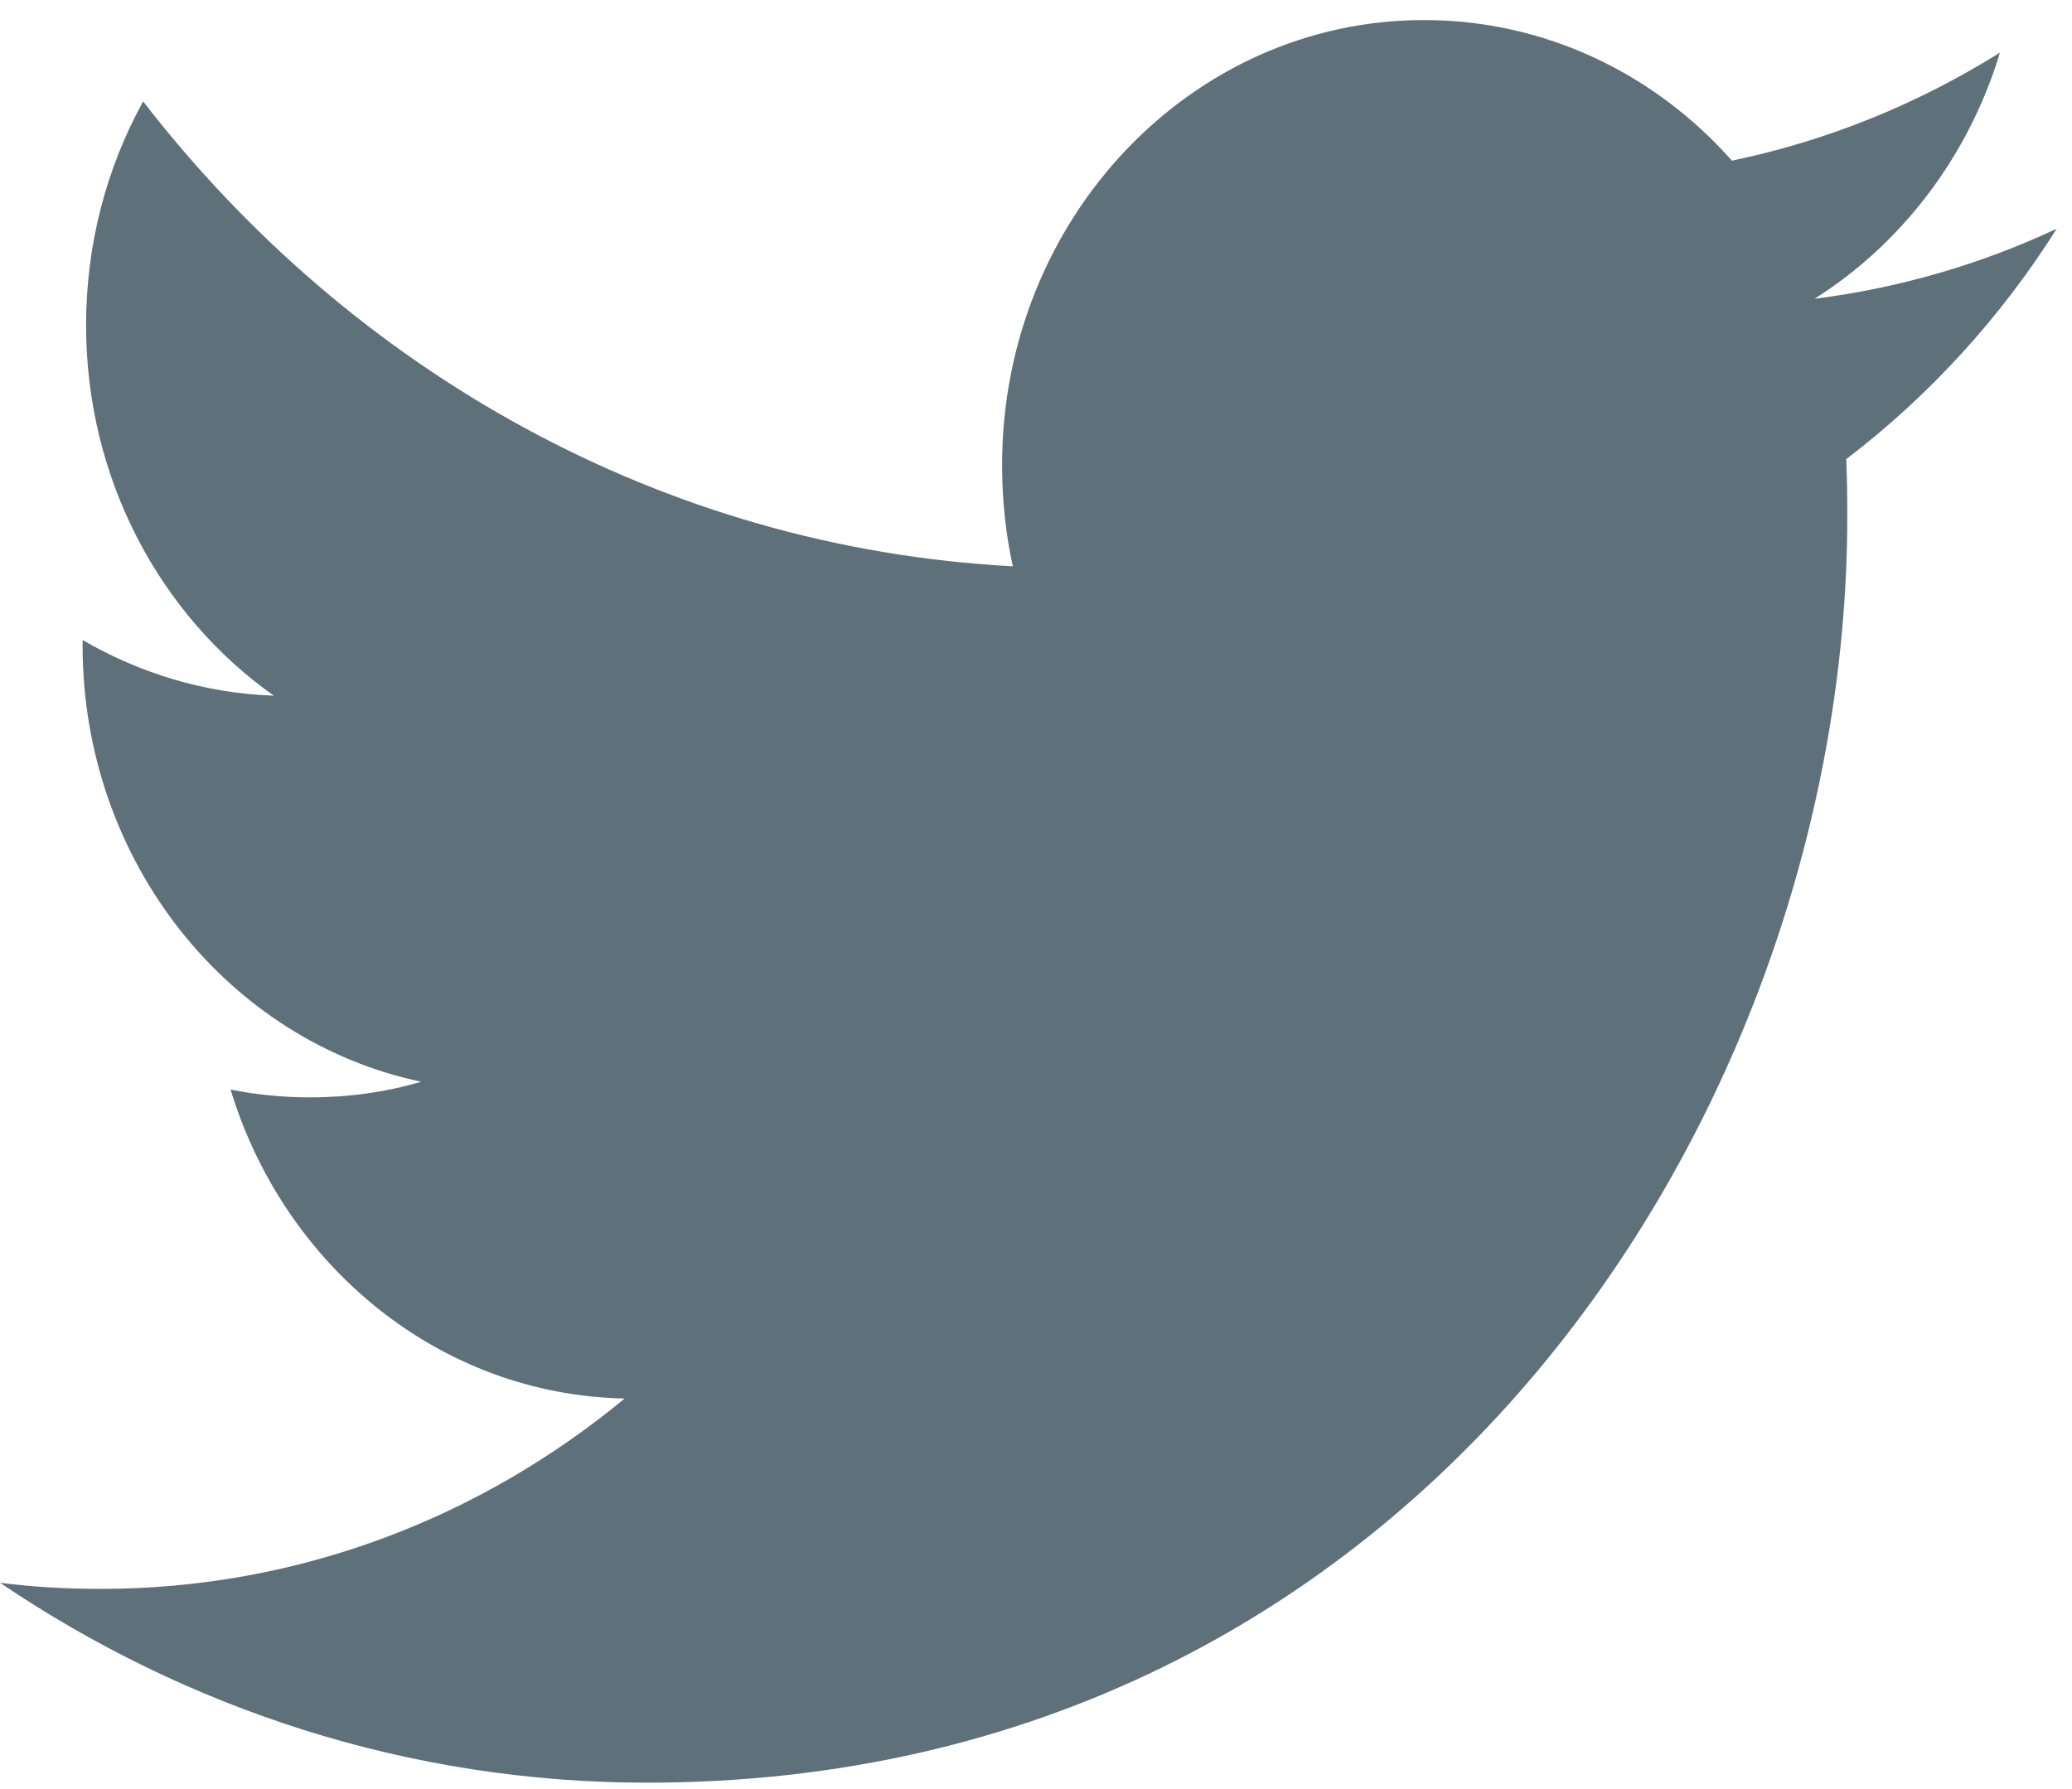 <svg width="22" height="19" viewBox="0 0 22 19" fill="none" xmlns="http://www.w3.org/2000/svg">
<g clip-path="url(#clip0_1_781)">
<path d="M19.266 3.173C20.191 2.589 20.901 1.663 21.235 0.559C20.368 1.101 19.41 1.494 18.389 1.706C17.574 0.786 16.409 0.213 15.119 0.213C12.645 0.213 10.64 2.329 10.64 4.938C10.64 5.309 10.678 5.67 10.754 6.014C7.032 5.817 3.731 3.938 1.52 1.077C1.134 1.777 0.914 2.589 0.914 3.454C0.914 5.092 1.705 6.539 2.907 7.388C2.173 7.363 1.482 7.149 0.877 6.797V6.855C0.877 9.145 2.42 11.056 4.472 11.488C4.095 11.599 3.701 11.654 3.29 11.654C3.002 11.654 2.72 11.626 2.448 11.571C3.017 13.447 4.672 14.815 6.633 14.852C5.099 16.12 3.167 16.874 1.069 16.874C0.708 16.874 0.35 16.854 0 16.809C1.983 18.149 4.338 18.932 6.868 18.932C15.11 18.932 19.614 11.732 19.614 5.487C19.614 5.282 19.612 5.077 19.603 4.876C20.478 4.209 21.24 3.377 21.838 2.429C21.035 2.805 20.171 3.059 19.266 3.173Z" fill="#5E7079"/>
</g>
<defs>
<clipPath id="clip0_1_781">
<rect width="21.838" height="18.718" fill="white" transform="translate(0 0.213)"/>
</clipPath>
</defs>
</svg>
